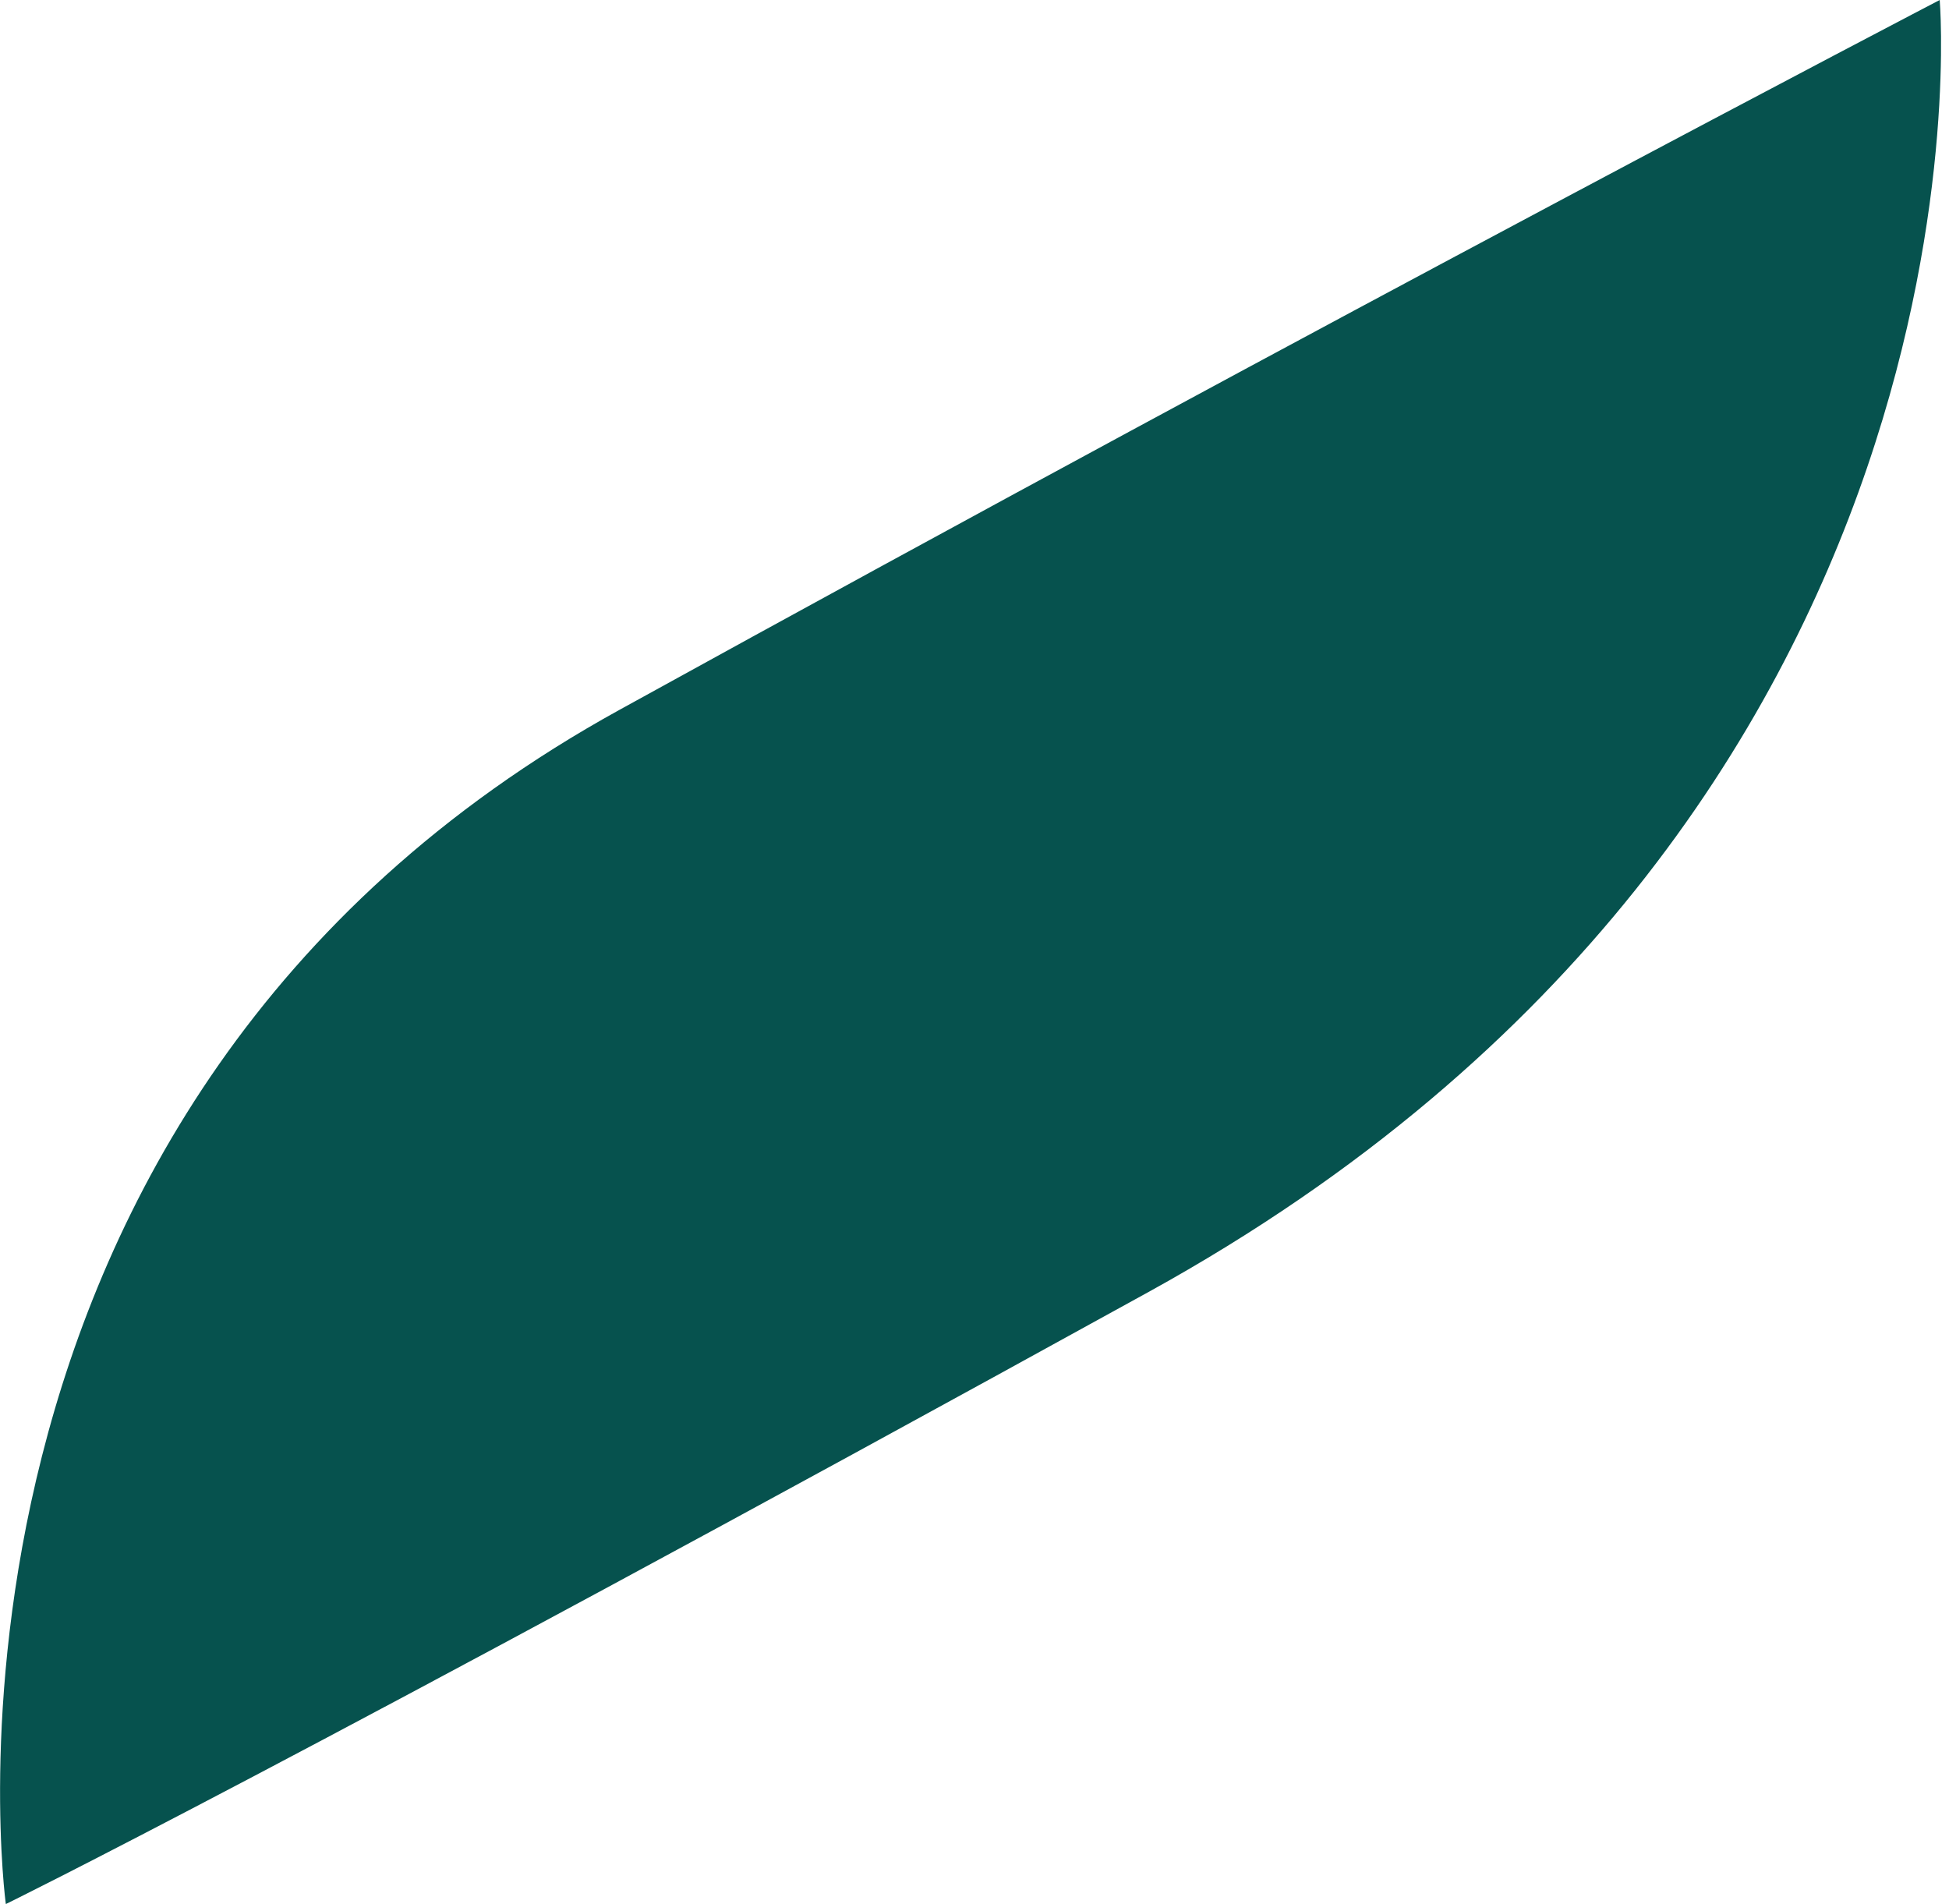 <!-- <svg width="163" height="25" viewBox="0 0 163 25" fill="none" xmlns="http://www.w3.org/2000/svg">
    <path d="M0.787403 25C0.787403 25 -1.02971 14.5417 11.1106 9.32124C23.2509 4.09828 33.3221 0 33.3221 0C33.3221 0 34.4936 10.7351 20.0135 16.9641C5.53329 23.1931 0.787403 25.0025 0.787403 25.0025" fill="#11B788"/>
</svg> -->

<svg width="43" height="42" viewBox="0 0 43 42" fill="none" xmlns="http://www.w3.org/2000/svg">
  <g clip-path="url(#clip0_955_357)">
    <path d="M0.128 42C0.128 42 -2.255 24.43 13.666 15.66C29.587 6.885 42.795 0 42.795 0C42.795 0 44.331 18.035 25.342 28.5C6.352 38.964 0.128 42.004 0.128 42.004" fill="#06524E"/>
  </g>
  <defs>
    <clipPath id="clip0_955_357">
      <rect width="42.824" height="42" fill="white" transform="matrix(-1 0 0 1 42.824 0)"/>
    </clipPath>
  </defs>
</svg>